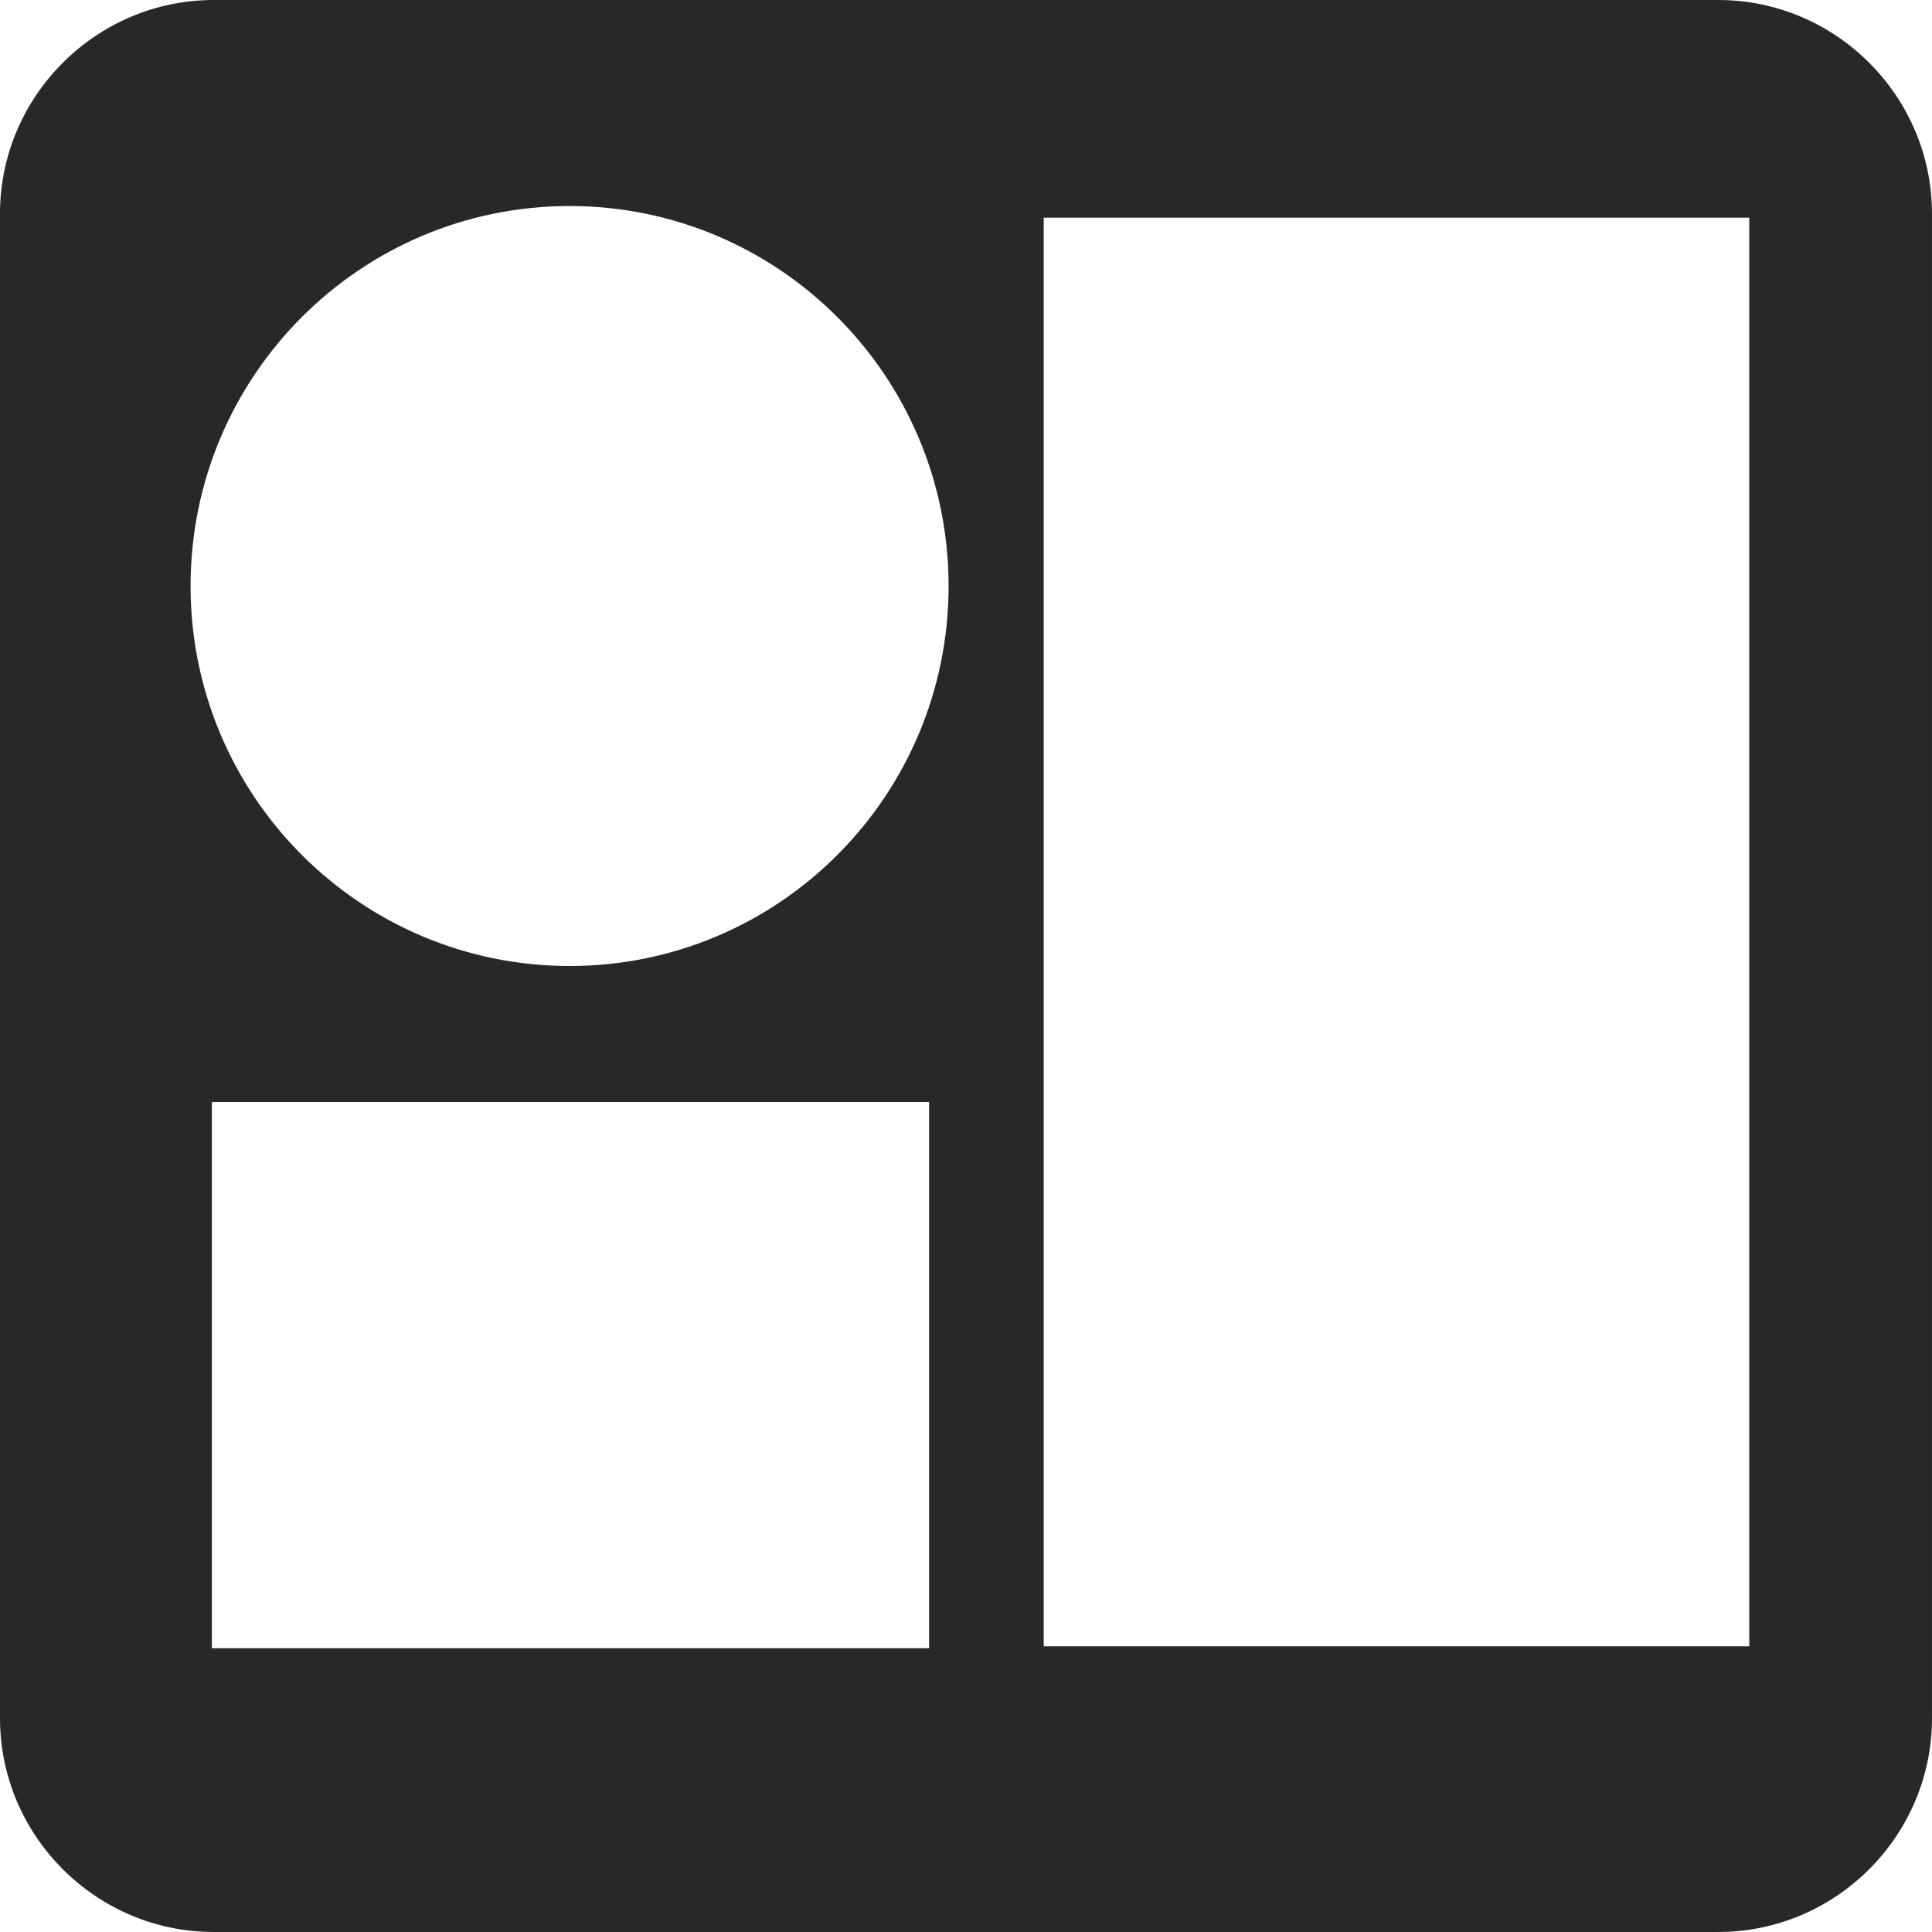 <?xml version="1.0" encoding="UTF-8" standalone="no"?><svg xmlns="http://www.w3.org/2000/svg" xmlns:xlink="http://www.w3.org/1999/xlink" data-name="Layer 2" fill="#282828" height="1271" preserveAspectRatio="xMidYMid meet" version="1" viewBox="0.0 0.0 1271.0 1271.0" width="1271" zoomAndPan="magnify"><g data-name="Layer 1" id="change1_1"><path d="M1130.41,0H140.59C63.27,0,0,63.27,0,140.59v989.81c0,77.33,63.27,140.59,140.59,140.59h989.81c77.33,0,140.59-63.27,140.59-140.59V140.59c0-77.33-63.27-140.59-140.59-140.59ZM611.21,1084.31H139.38v-359.31h471.83v359.31ZM374.71,635.5c-137.71,0-249.34-111.92-249.34-249.98s111.63-249.98,249.34-249.98,249.34,111.92,249.34,249.98-111.63,249.98-249.34,249.98ZM1150.8,1083.04h-464.16V143.21h464.16v939.82Z"/></g></svg>